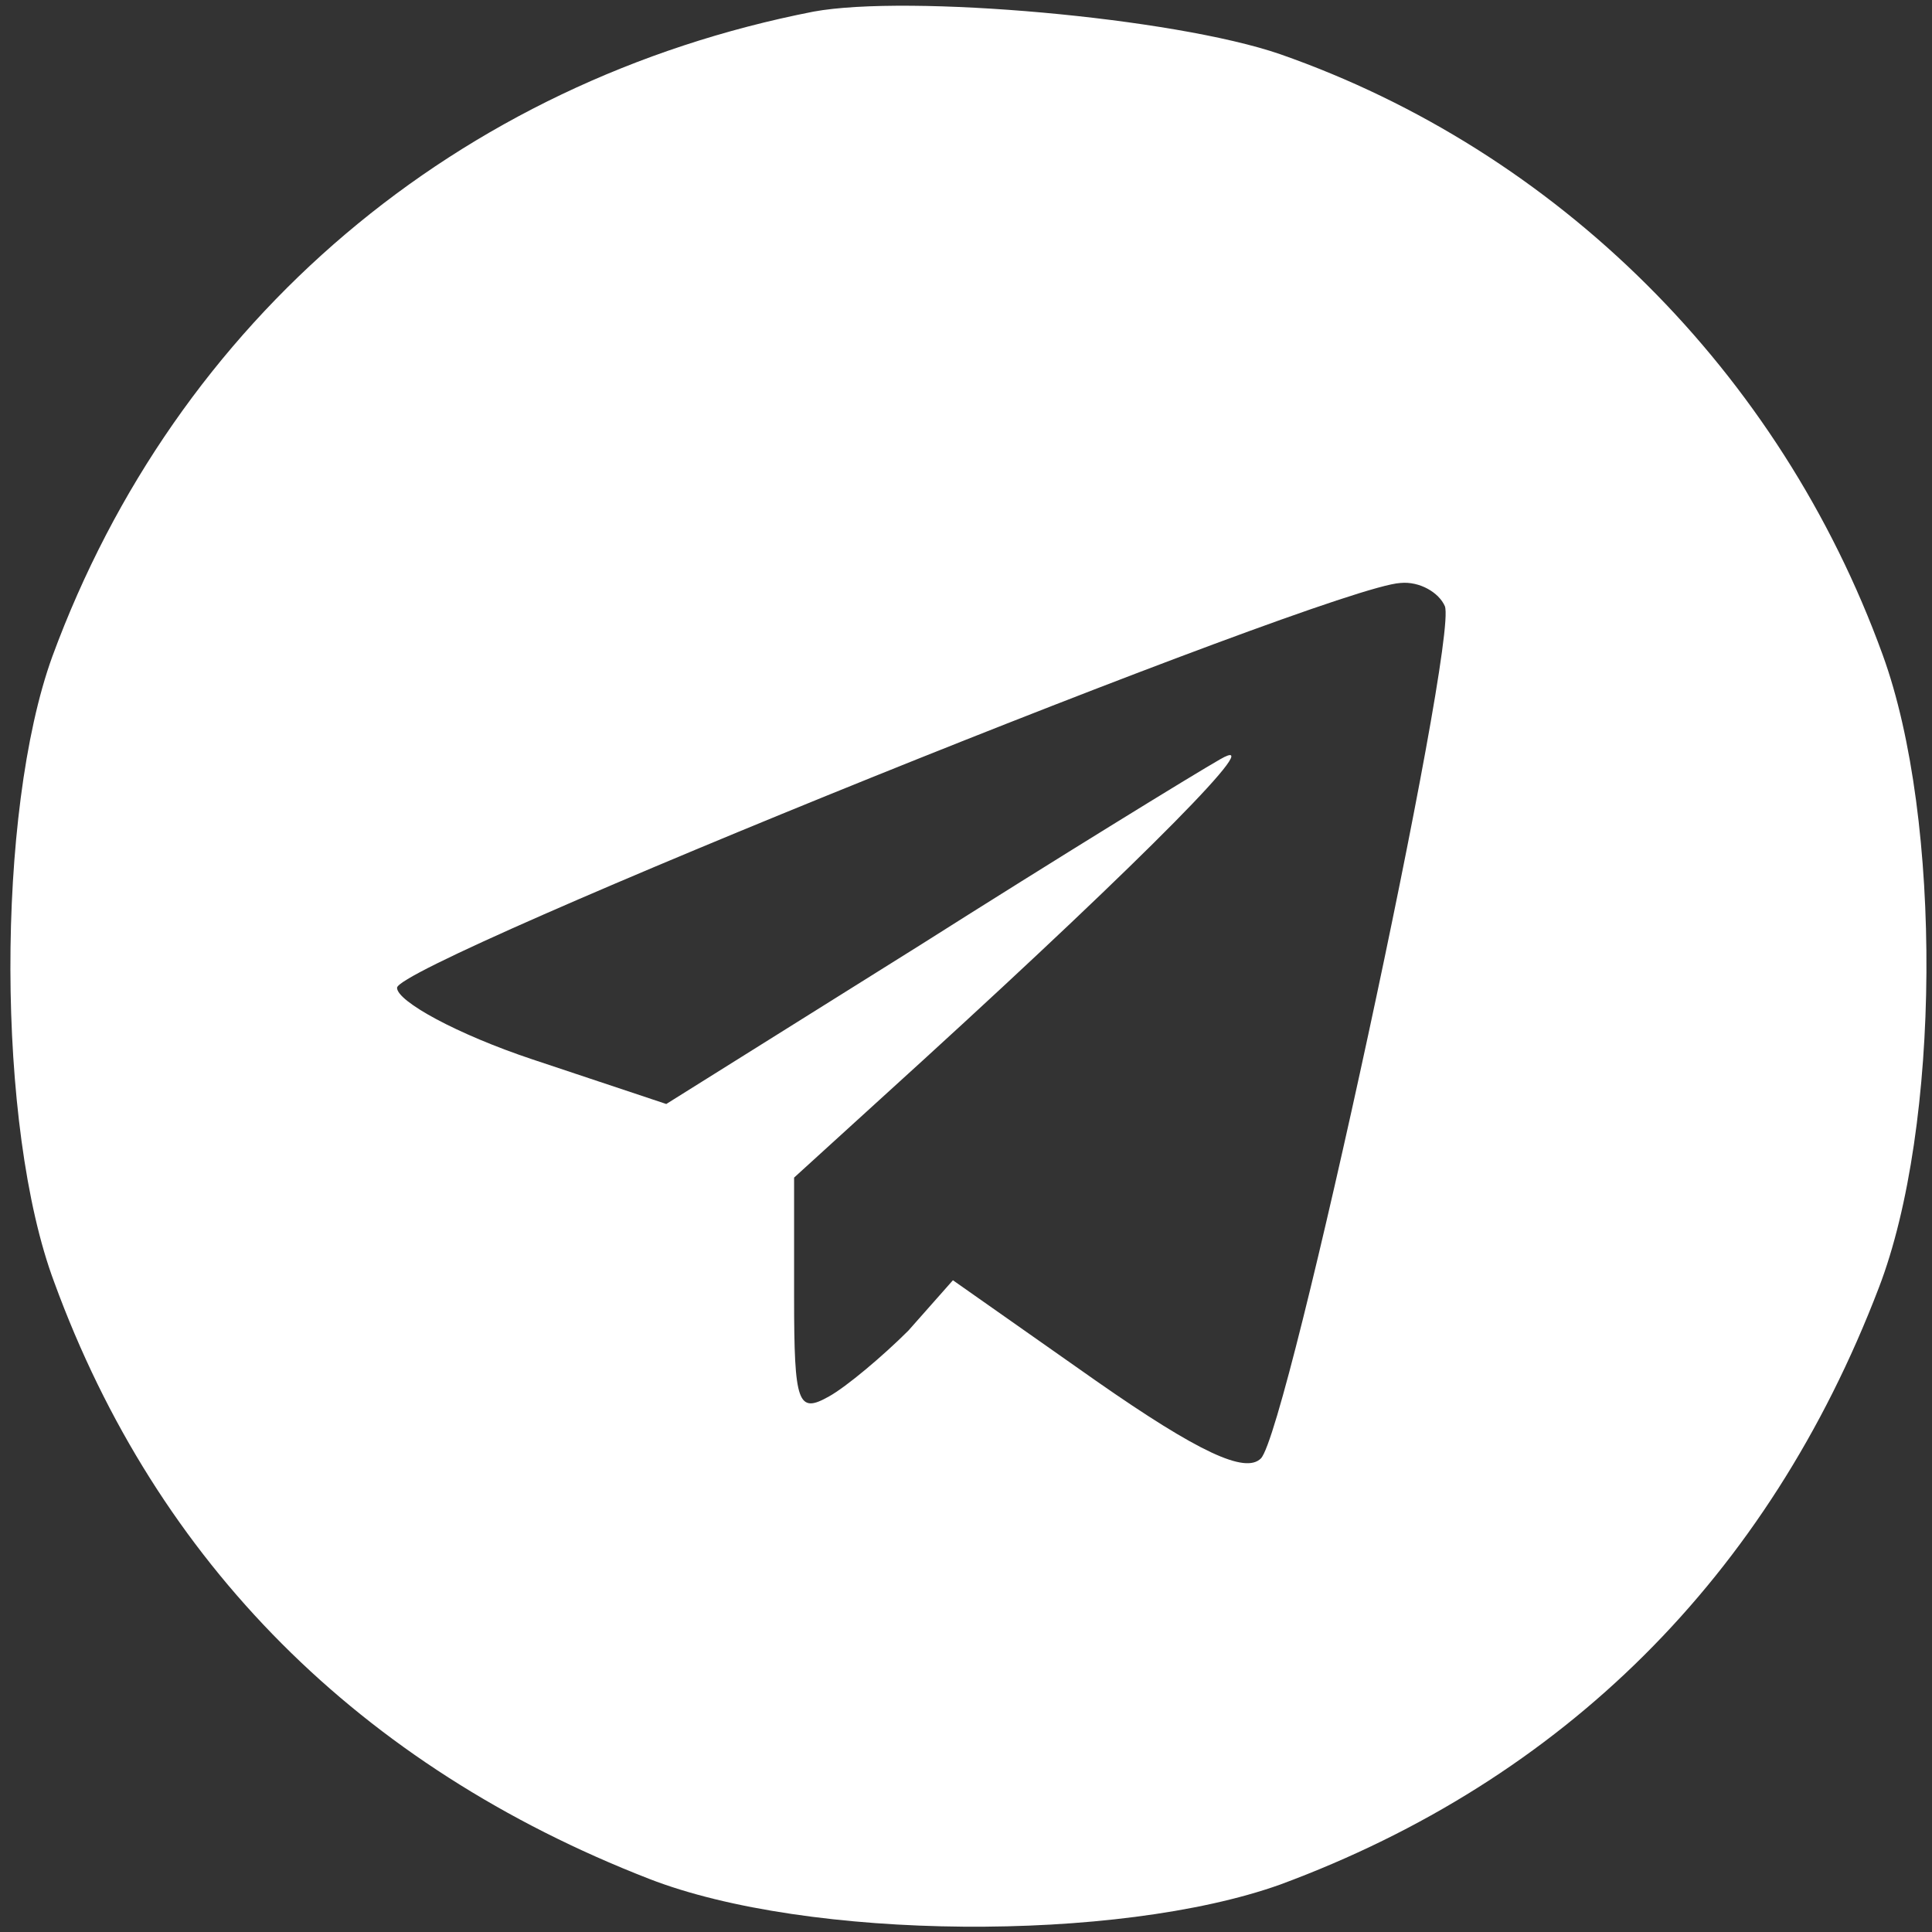 <?xml version="1.0" encoding="UTF-8"?> <svg xmlns="http://www.w3.org/2000/svg" width="133" height="133" viewBox="0 0 133 133" fill="none"><rect x="0" y="0" width="133" height="133" fill="#333333" stroke="none"/> <path d="M56 0.8C31.466 5.6 12.133 22 3.6 45.2C-0.267 55.867 -0.267 77.6 3.733 88.267C10.8 107.6 24.8 121.6 44.666 129.333C55.6 133.6 76.933 133.733 88.133 129.733C107.6 122.533 121.733 108.533 129.333 88.667C133.6 77.6 133.733 56.4 129.6 45.067C122.533 25.6 107.2 10.4 88.133 3.733C80.8 1.2 62.533 -0.4 56 0.8ZM99.466 41.733C100.4 44.133 88.666 98.533 86.8 100.4C85.733 101.467 82.533 100 75.466 95.067L65.6 88.133L62.533 91.6C60.8 93.333 58.267 95.467 57.066 96.133C54.933 97.333 54.666 96.667 54.666 89.333V81.067L63.6 72.933C78.933 58.933 87.466 50.267 84 52.267C82.133 53.333 72.8 59.067 63.333 65.067L45.867 76L36.666 72.933C31.466 71.2 27.333 68.933 27.333 68C27.333 66.267 91.466 40.4 96.4 40.133C97.733 40 99.067 40.8 99.466 41.733Z" fill="white"></path> </svg> 